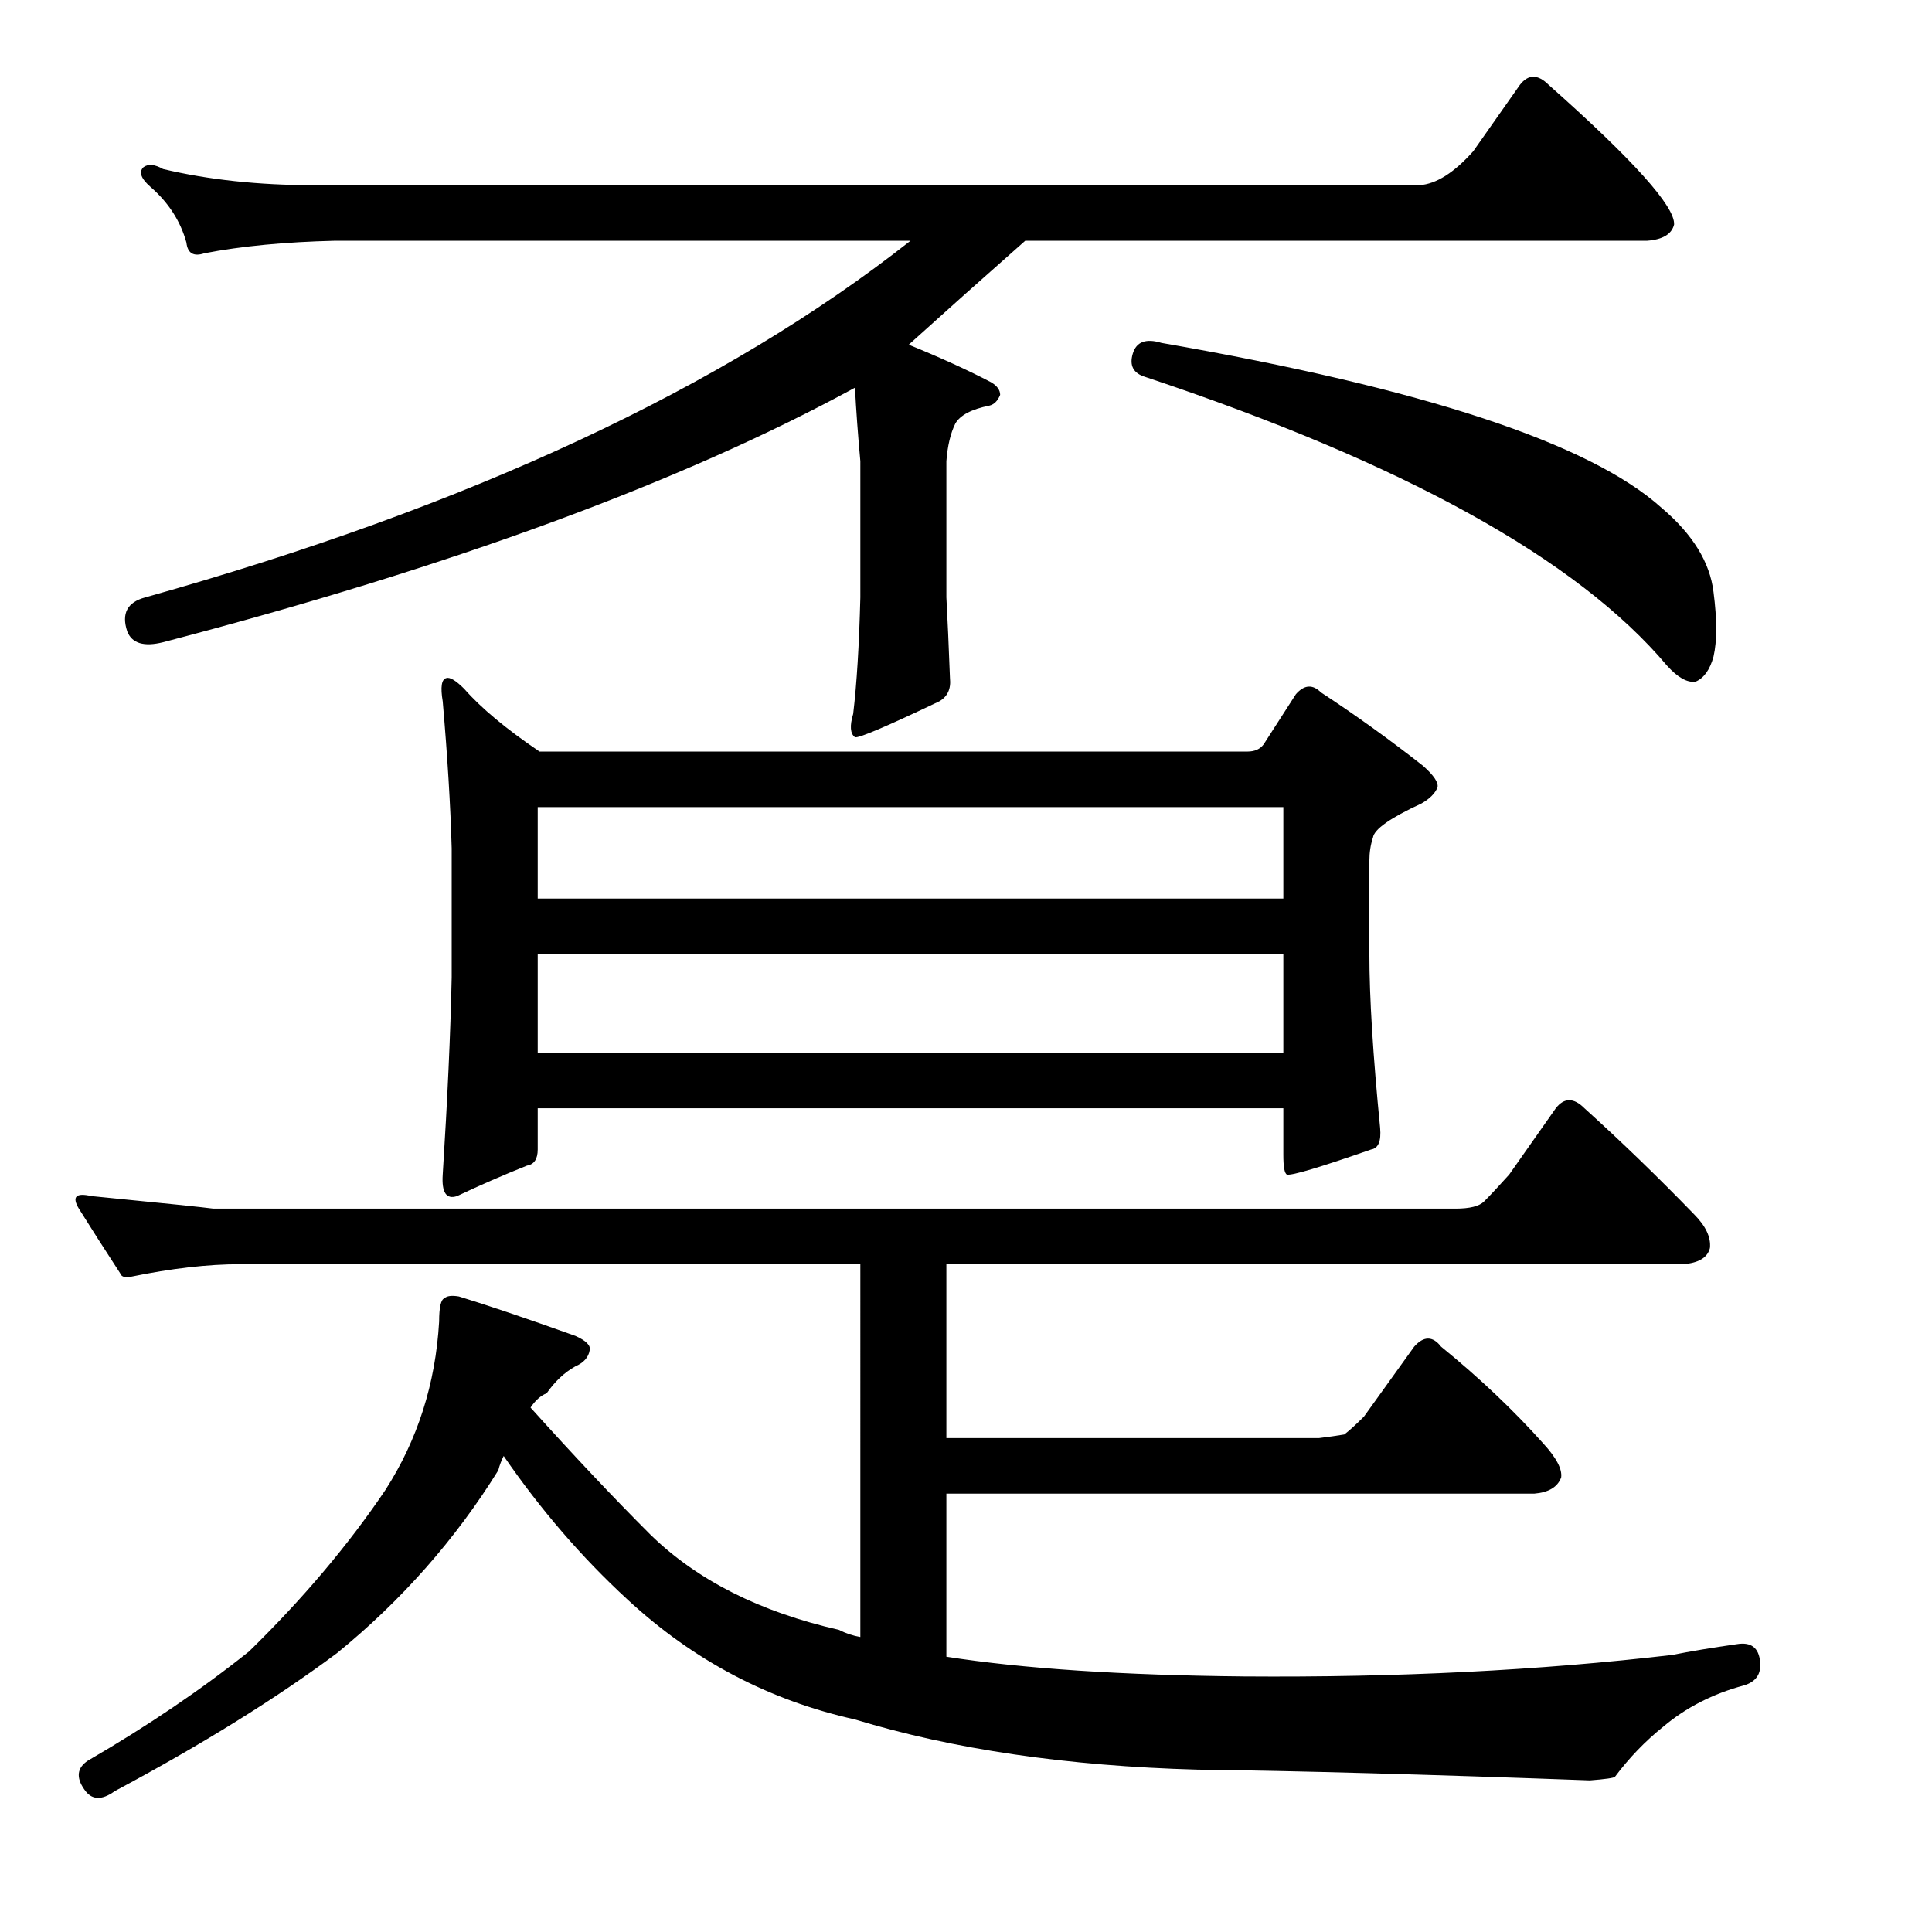 <?xml version="1.0" encoding="utf-8"?>
<!-- Generator: Adobe Illustrator 16.0.0, SVG Export Plug-In . SVG Version: 6.00 Build 0)  -->
<!DOCTYPE svg PUBLIC "-//W3C//DTD SVG 1.1//EN" "http://www.w3.org/Graphics/SVG/1.1/DTD/svg11.dtd">
<svg version="1.1" id="图层_1" xmlns="http://www.w3.org/2000/svg" xmlns:xlink="http://www.w3.org/1999/xlink" x="0px" y="0px"
	 width="1000px" height="1000px" viewBox="0 0 1000 1000" enable-background="new 0 0 1000 1000" xml:space="preserve">
<path d="M43.604,926.168c-4.334-6.19-3.711-11.133,1.855-14.844c30.92-17.946,58.752-36.805,83.496-56.592
	c27.832-27.223,51.33-55.041,70.508-83.496c16.699-25.977,25.977-55.041,27.832-87.207c0-7.422,0.928-11.437,2.783-12.061
	c1.232-1.232,3.711-1.537,7.422-0.928c14.22,4.334,34.326,11.133,60.303,20.41c5.566,2.479,8.031,4.958,7.422,7.422
	c-0.623,3.711-3.102,6.494-7.422,8.35c-5.566,3.102-10.524,7.741-14.844,13.916c-3.102,1.247-5.885,3.711-8.35,7.422
	c22.266,24.745,42.98,46.706,62.158,65.869c24.121,23.512,56.592,39.893,97.412,49.17c3.711,1.855,7.422,3.087,11.133,3.711V654.342
	H124.316c-16.699,0-35.573,2.174-56.592,6.494c-3.102,0.624-4.958,0-5.566-1.855c-8.045-12.365-15.163-23.498-21.338-33.398
	c-3.711-6.175-1.551-8.35,6.494-6.494c37.718,3.711,58.752,5.885,63.086,6.494h642.92c7.422,0,12.365-1.232,14.844-3.711
	c3.088-3.087,7.422-7.726,12.988-13.916l24.121-34.326c4.32-5.566,9.277-5.566,14.844,0c19.164,17.323,38.037,35.573,56.592,54.736
	c6.175,6.19,8.958,12.061,8.35,17.627c-1.247,4.958-5.885,7.741-13.916,8.35H489.844v89.99h192.969
	c4.943-0.609,9.277-1.232,12.988-1.855c2.464-1.855,5.871-4.943,10.205-9.277l25.977-36.182c4.943-5.566,9.582-5.566,13.916,0
	c19.787,16.09,37.414,32.79,52.881,50.098c6.799,7.422,9.886,13.307,9.277,17.627c-1.855,4.958-6.494,7.741-13.916,8.35H489.844
	v84.424c39.574,6.175,90.918,9.582,154.004,10.205c79.162,0.609,153.076-3.102,221.729-11.133c9.277-1.855,20.41-3.711,33.398-5.566
	c7.422-1.247,11.437,1.855,12.061,9.277c0.609,6.175-2.174,10.205-8.35,12.061c-16.09,4.32-30.006,11.437-41.748,21.338
	c-9.277,7.422-17.627,16.076-25.049,25.977c-0.623,0.609-4.958,1.232-12.988,1.855c-84.743-3.102-152.467-4.958-203.174-5.566
	c-67.42-1.855-126.491-10.524-177.197-25.977c-44.531-9.901-83.815-30.615-117.822-62.158
	c-23.512-21.642-44.85-46.387-64.014-74.219c-1.247,2.479-2.174,4.958-2.783,7.422c-22.266,35.877-50.098,67.406-83.496,94.629
	c-31.543,23.498-69.899,47.314-115.039,71.436C52.562,932.039,47.314,931.734,43.604,926.168z M513.037,197.896
	c3.088,1.855,4.639,4.03,4.639,6.494c-1.247,3.102-3.102,4.958-5.566,5.566c-9.277,1.855-15.163,4.958-17.627,9.277
	c-2.479,4.958-4.03,11.452-4.639,19.482v70.508c0.609,11.133,1.232,25.049,1.855,41.748c0.609,5.566-1.247,9.596-5.566,12.061
	c-27.223,12.988-41.748,19.178-43.604,18.555c-2.479-1.855-2.783-5.871-0.928-12.061c1.855-15.453,3.088-35.558,3.711-60.303
	v-70.508c-1.247-13.597-2.174-26.281-2.783-38.037c-89.686,48.865-209.059,92.773-358.105,131.738
	c-9.901,2.479-16.09,0.624-18.555-5.566c-3.102-9.277,0-15.148,9.277-17.627c167.601-46.996,299.658-108.545,396.143-184.619
	H173.486c-25.977,0.623-48.561,2.783-67.725,6.494c-5.566,1.855-8.668,0-9.277-5.566c-3.102-11.133-9.277-20.715-18.555-28.76
	c-4.958-4.32-6.19-7.727-3.711-10.205c2.464-1.855,5.871-1.537,10.205,0.928c23.498,5.566,49.474,8.35,77.93,8.35h572.412
	c8.654-0.609,17.931-6.494,27.832-17.627l24.121-34.326c4.32-5.566,9.277-5.566,14.844,0c43.908,38.965,65.55,63.086,64.941,72.363
	c-1.247,4.958-5.885,7.741-13.916,8.35H530.664c-21.033,18.555-41.139,36.5-60.303,53.809
	C487.061,185.227,501.281,191.721,513.037,197.896z M654.053,385.299l16.699-25.977c4.32-4.943,8.654-5.248,12.988-0.928
	c17.931,11.756,35.558,24.44,52.881,38.037c5.566,4.958,8.031,8.668,7.422,11.133c-1.247,3.102-4.03,5.885-8.35,8.35
	c-16.09,7.422-24.44,13.307-25.049,17.627c-1.247,3.711-1.855,7.741-1.855,12.061v48.242c0,22.266,1.855,52.272,5.566,89.99
	c0.609,6.813-0.928,10.524-4.639,11.133c-26.6,9.277-41.139,13.612-43.604,12.988c-1.247-0.609-1.855-4.015-1.855-10.205v-24.121
	H278.32v21.338c0,4.958-1.855,7.741-5.566,8.35c-12.379,4.958-24.44,10.205-36.182,15.771c-5.566,1.855-8.045-1.855-7.422-11.133
	c2.464-38.965,4.015-72.972,4.639-102.051v-66.797c-0.623-22.266-2.174-47.619-4.639-76.074c-1.247-7.422-0.623-11.437,1.855-12.061
	c1.855-0.609,4.943,1.247,9.277,5.566c8.654,9.901,21.642,20.729,38.965,32.471h366.455
	C649.414,389.01,652.197,387.778,654.053,385.299z M278.32,417.77v47.314h385.938V417.77H278.32z M278.32,493.844v51.025h385.938
	v-51.025H278.32z M586.328,183.053c1.855-6.175,6.799-8.031,14.844-5.566c135.449,23.512,221.729,51.953,258.838,85.352
	c16.076,13.611,25.049,28.151,26.904,43.604c1.855,14.235,1.855,25.368,0,33.398c-1.855,6.813-4.958,11.133-9.277,12.988
	c-4.334,0.624-9.277-2.16-14.844-8.35c-46.387-55.041-136.377-104.834-269.971-149.365
	C586.633,193.258,584.473,189.242,586.328,183.053z"/>
</svg>
